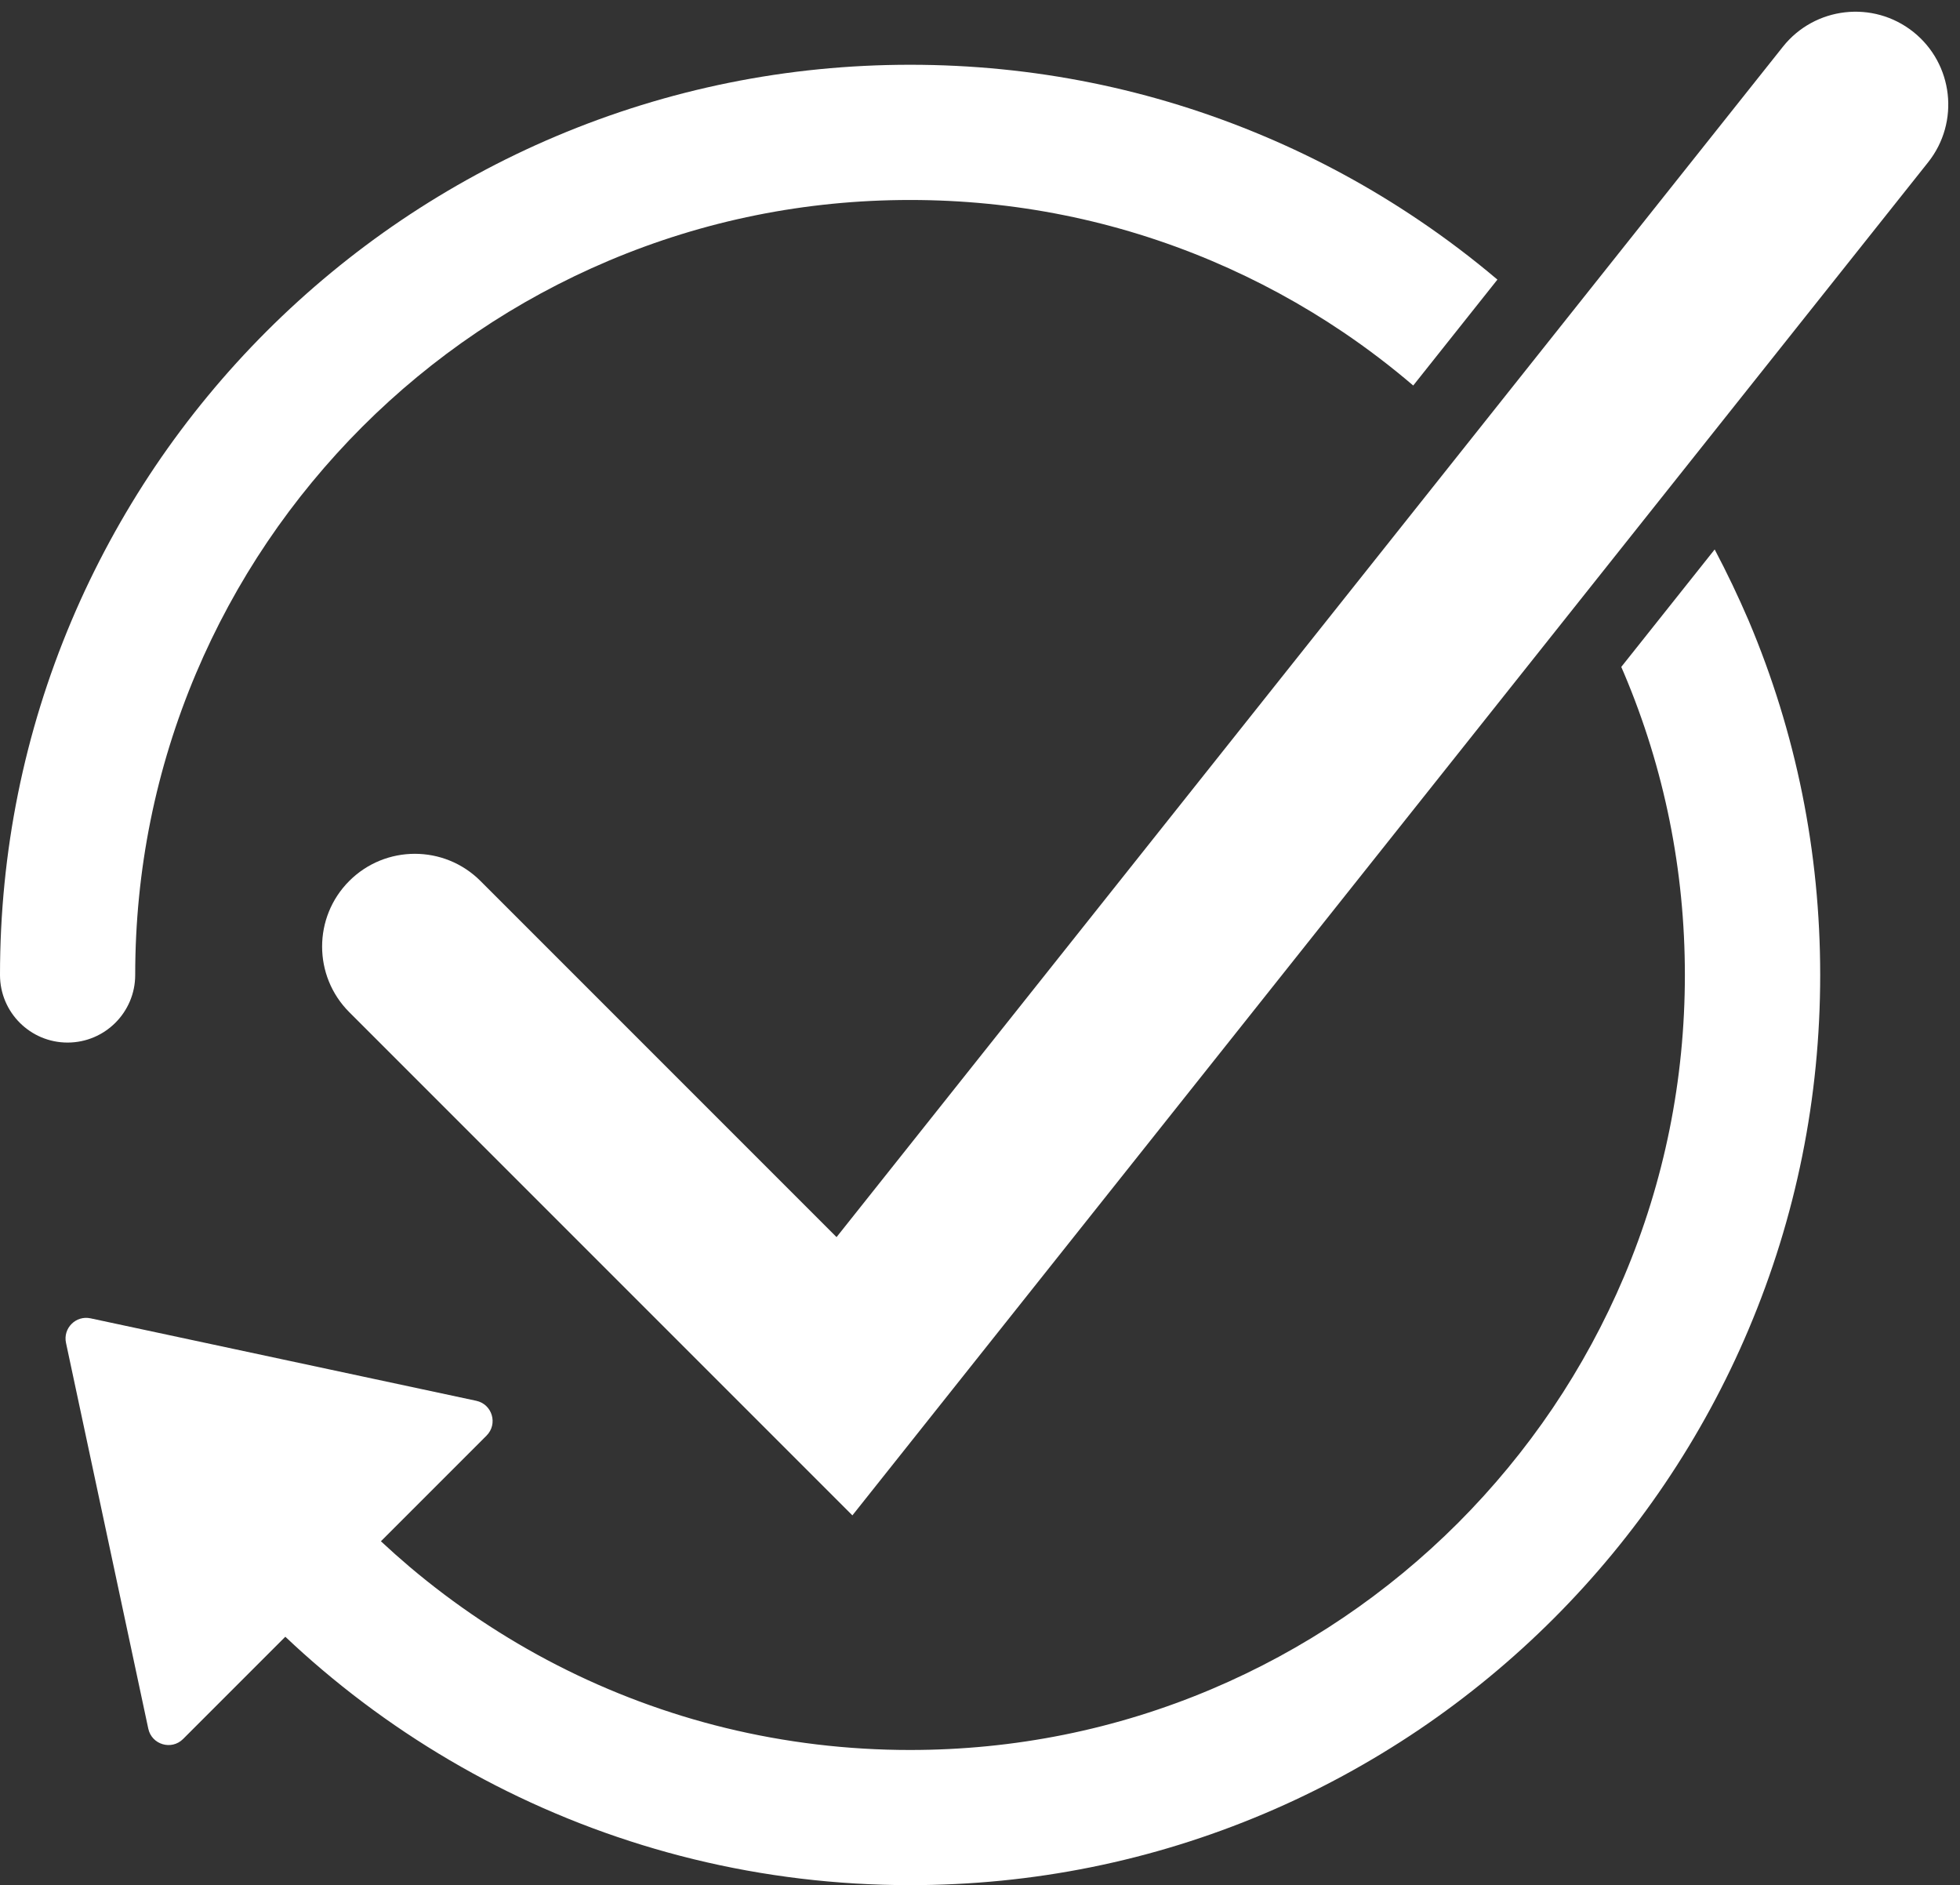 <?xml version="1.0" encoding="UTF-8" standalone="no"?><svg xmlns="http://www.w3.org/2000/svg" xmlns:xlink="http://www.w3.org/1999/xlink" fill="#000000" height="3472.8" preserveAspectRatio="xMidYMid meet" version="1" viewBox="205.2 252.8 3611.2 3472.8" width="3611.2" zoomAndPan="magnify"><rect x="205.2" y="252.8" width="3611.2" height="3472.8" fill="#333333" stroke="none"/><g fill="#ffffff" id="change1_1"><path d="M3730.3,311.5c-73.9-58.7-181.4-46.5-240.2,27.4L1746.5,2531.8l-656.1-656.1c-66.7-66.7-175-66.7-241.7,0 c-66.7,66.7-66.7,175,0,241.7l927,927l1982-2492.7C3816.4,477.8,3804.1,370.3,3730.3,311.5z"/><path d="M454.3,2048.9c0-192.8,37.7-379.7,112.1-555.7c35.8-84.6,80-166.1,131.6-242.5 c51.1-75.6,109.8-146.7,174.4-211.4c64.6-64.6,135.7-123.3,211.4-174.4c76.3-51.6,157.9-95.8,242.5-131.6 c175.9-74.4,362.9-112.1,555.7-112.1c192.8,0,379.7,37.7,555.7,112.1c84.6,35.8,166.1,80,242.5,131.6c44.7,30.2,87.7,63,128.8,98.1 l155.1-195.1c-46.2-39.1-94.5-75.7-144.5-109.4c-89.6-60.6-185.5-112.6-284.9-154.6c-206.8-87.5-426.4-131.8-652.7-131.8 S1436,416.6,1229.2,504c-99.4,42-195.2,94.1-284.9,154.6c-88.8,60-172.2,128.8-248.1,204.7s-144.7,159.3-204.7,248.1 C431.1,1201,379,1296.9,337,1396.2c-87.5,206.8-131.8,426.4-131.8,652.7c0,68.8,55.8,124.5,124.5,124.5S454.3,2117.7,454.3,2048.9z"/><path d="M3364.4,1265l-172.1,216.4c1.7,3.9,3.4,7.9,5.1,11.8c74.4,175.9,112.1,362.9,112.1,555.7 c0,192.8-37.7,379.7-112.1,555.7c-35.8,84.6-80,166.1-131.6,242.5c-51.1,75.6-109.8,146.7-174.4,211.4 c-64.6,64.6-135.7,123.3-211.4,174.4c-76.3,51.6-157.9,95.8-242.5,131.6c-175.9,74.4-362.9,112.1-555.7,112.1 c-115.1,0-229.5-13.7-340.1-40.7c-107.4-26.2-211.9-65.2-310.4-115.7c-96.9-49.7-188.2-110.7-271.6-181.2 c-17.9-15.2-35.5-30.9-52.7-46.9l194.6-194.6c21.4-21.4,10.6-57.9-19-64.2L372,2681.4c-27-5.8-51,18.2-45.2,45.2l151.6,710.7 c6.3,29.6,42.9,40.4,64.2,19l188.3-188.3c22.1,20.9,44.7,41.2,67.9,60.8c97.8,82.9,205.1,154.4,318.9,212.8 c115.9,59.4,238.6,105.2,365,136.1c130,31.8,264.3,47.9,399.3,47.9c226.3,0,445.9-44.3,652.7-131.8c99.4-42,195.2-94.1,284.9-154.6 c88.8-60,172.2-128.8,248.1-204.7c75.8-75.8,144.7-159.3,204.7-248.1c60.6-89.6,112.6-185.5,154.6-284.9 c87.5-206.8,131.8-426.4,131.8-652.7c0-226.3-44.3-445.9-131.8-652.7C3407.9,1351.7,3387.1,1307.9,3364.4,1265z"/></g></svg>